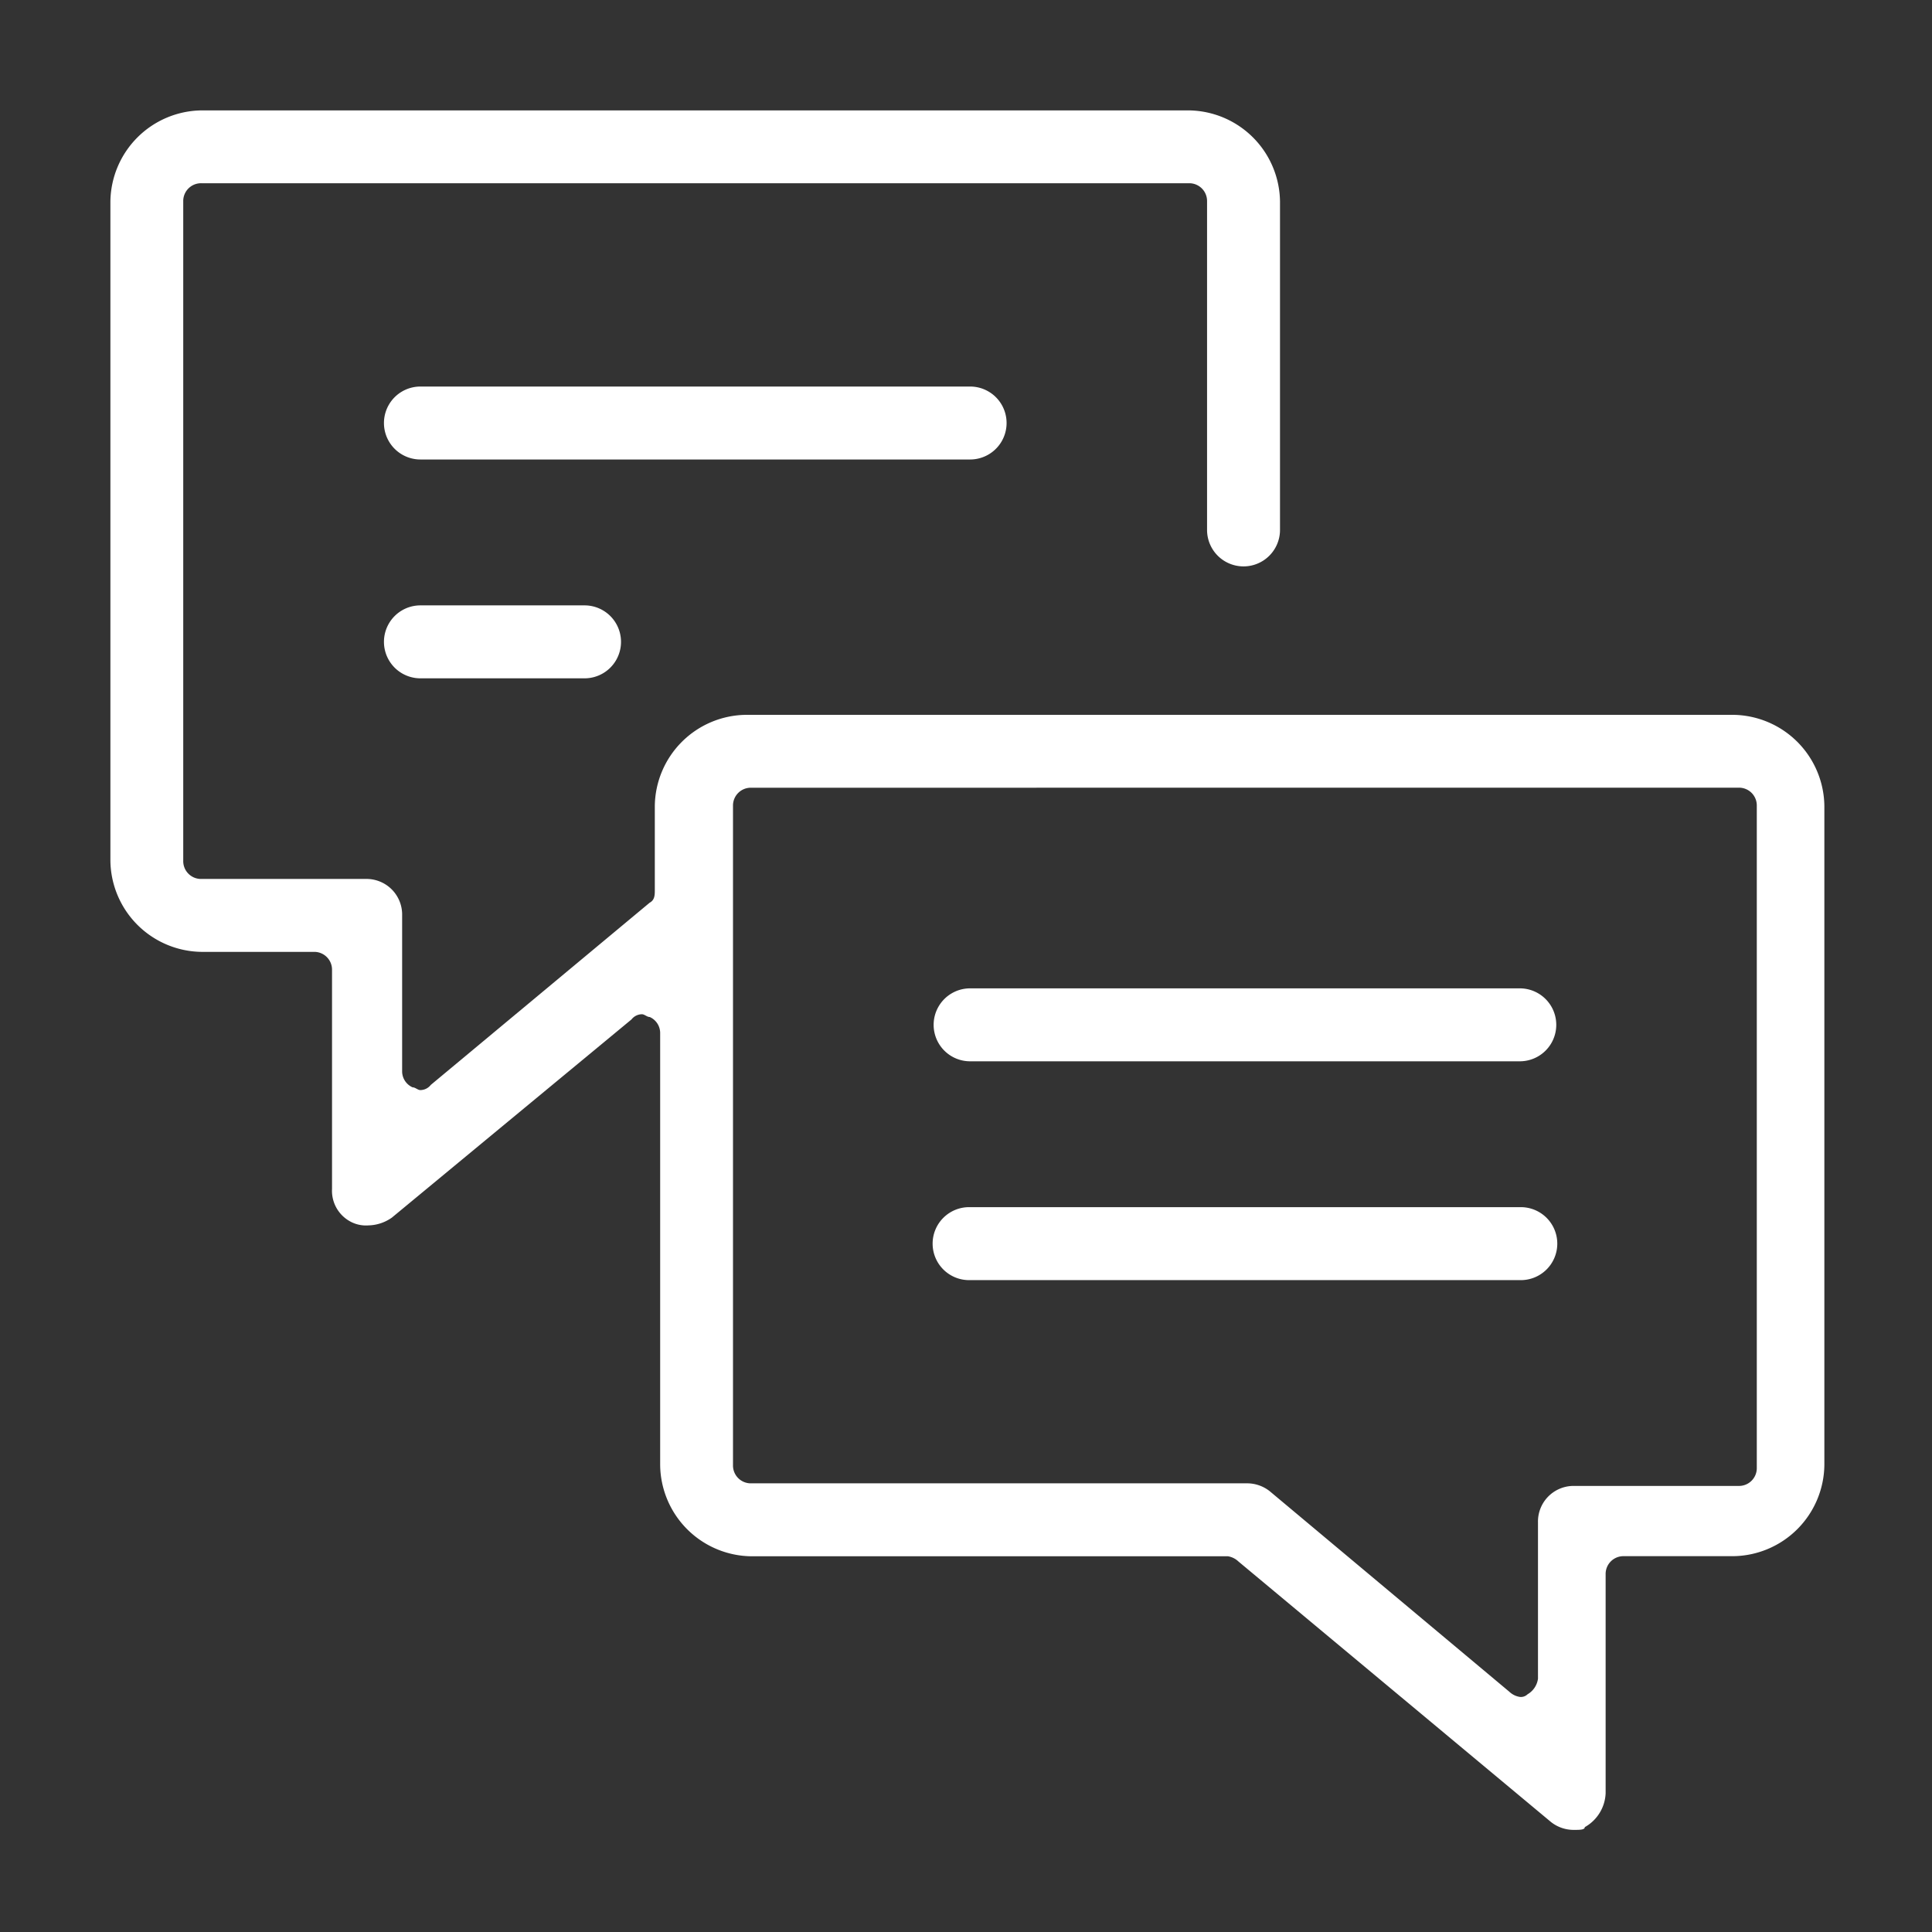 <svg xmlns="http://www.w3.org/2000/svg" xmlns:xlink="http://www.w3.org/1999/xlink" width="70" height="70" viewBox="0 0 70 70">
  <rect x="0" y="0" width="70" height="70" fill="#333333" stroke="none"/>
  <defs>
    <clipPath id="clip-path">
      <rect id="Rectangle_6" data-name="Rectangle 6" width="62.1" height="62.3" transform="translate(0 0)" fill="#fff"/>
    </clipPath>
    <clipPath id="clip-speech-balloons">
      <rect width="70" height="70"/>
    </clipPath>
  </defs>
  <g id="speech-balloons" clip-path="url(#clip-speech-balloons)">
    <rect width="70" height="70" fill="rgba(255,255,255,0)"/>
    <g id="Group_8" data-name="Group 8" transform="translate(4 4)">
      <g id="Group_7" data-name="Group 7" clip-path="url(#clip-path)">
        <path id="Path_70" data-name="Path 70" d="M53.047,62.3a1.324,1.324,0,0,1-.849-.283L40.87,52.575a.715.715,0,0,0-.378-.188H23.219a3.344,3.344,0,0,1-3.3-3.3V33.414a.636.636,0,0,0-.378-.566c-.1,0-.188-.1-.283-.1a.487.487,0,0,0-.378.188L10.2,40.115a1.523,1.523,0,0,1-.849.283,1.193,1.193,0,0,1-.566-.095,1.265,1.265,0,0,1-.755-1.227V31.149a.645.645,0,0,0-.629-.661H3.3a3.344,3.344,0,0,1-3.3-3.3V3.3A3.344,3.344,0,0,1,3.3,0H39.077a3.344,3.344,0,0,1,3.3,3.3V15.2a1.321,1.321,0,0,1-2.643,0V3.3a.645.645,0,0,0-.629-.661H3.3a.645.645,0,0,0-.661.629V27.185a.645.645,0,0,0,.629.661H9.249a1.291,1.291,0,0,1,1.321,1.26V34.83a.636.636,0,0,0,.378.566c.1,0,.188.1.283.1a.487.487,0,0,0,.378-.188l7.928-6.6c.188-.1.188-.283.188-.472V25.2a3.344,3.344,0,0,1,3.3-3.3H58.8a3.344,3.344,0,0,1,3.3,3.3V49.083a3.344,3.344,0,0,1-3.3,3.3H54.836a.645.645,0,0,0-.661.629v7.96A1.473,1.473,0,0,1,53.42,62.2c0,.1-.184.1-.373.1M23.219,24.541a.645.645,0,0,0-.661.629V49.083a.645.645,0,0,0,.629.661H41.153a1.324,1.324,0,0,1,.849.283l8.683,7.267a.715.715,0,0,0,.378.188.344.344,0,0,0,.283-.095.77.77,0,0,0,.378-.566V51.159a1.291,1.291,0,0,1,1.26-1.321h6.007a.645.645,0,0,0,.661-.629V25.2a.645.645,0,0,0-.629-.661h-.032Z" fill="#fff"/>
        <path id="Path_71" data-name="Path 71" d="M31.149,34.453a1.321,1.321,0,1,1,0-2.643H51.065a1.321,1.321,0,1,1,0,2.643Z" fill="#fff"/>
        <path id="Path_72" data-name="Path 72" d="M31.149,42.381a1.322,1.322,0,1,1,0-2.643H51.065a1.322,1.322,0,1,1,0,2.643Z" fill="#fff"/>
        <path id="Path_73" data-name="Path 73" d="M11.233,12.648a1.321,1.321,0,1,1,0-2.643H31.149a1.321,1.321,0,1,1,0,2.643Z" fill="#fff"/>
        <path id="Path_74" data-name="Path 74" d="M11.233,20.577a1.321,1.321,0,1,1,0-2.643h5.946a1.321,1.321,0,1,1,0,2.643Z" fill="#fff"/>
      </g>
    </g>
  </g>
</svg>
